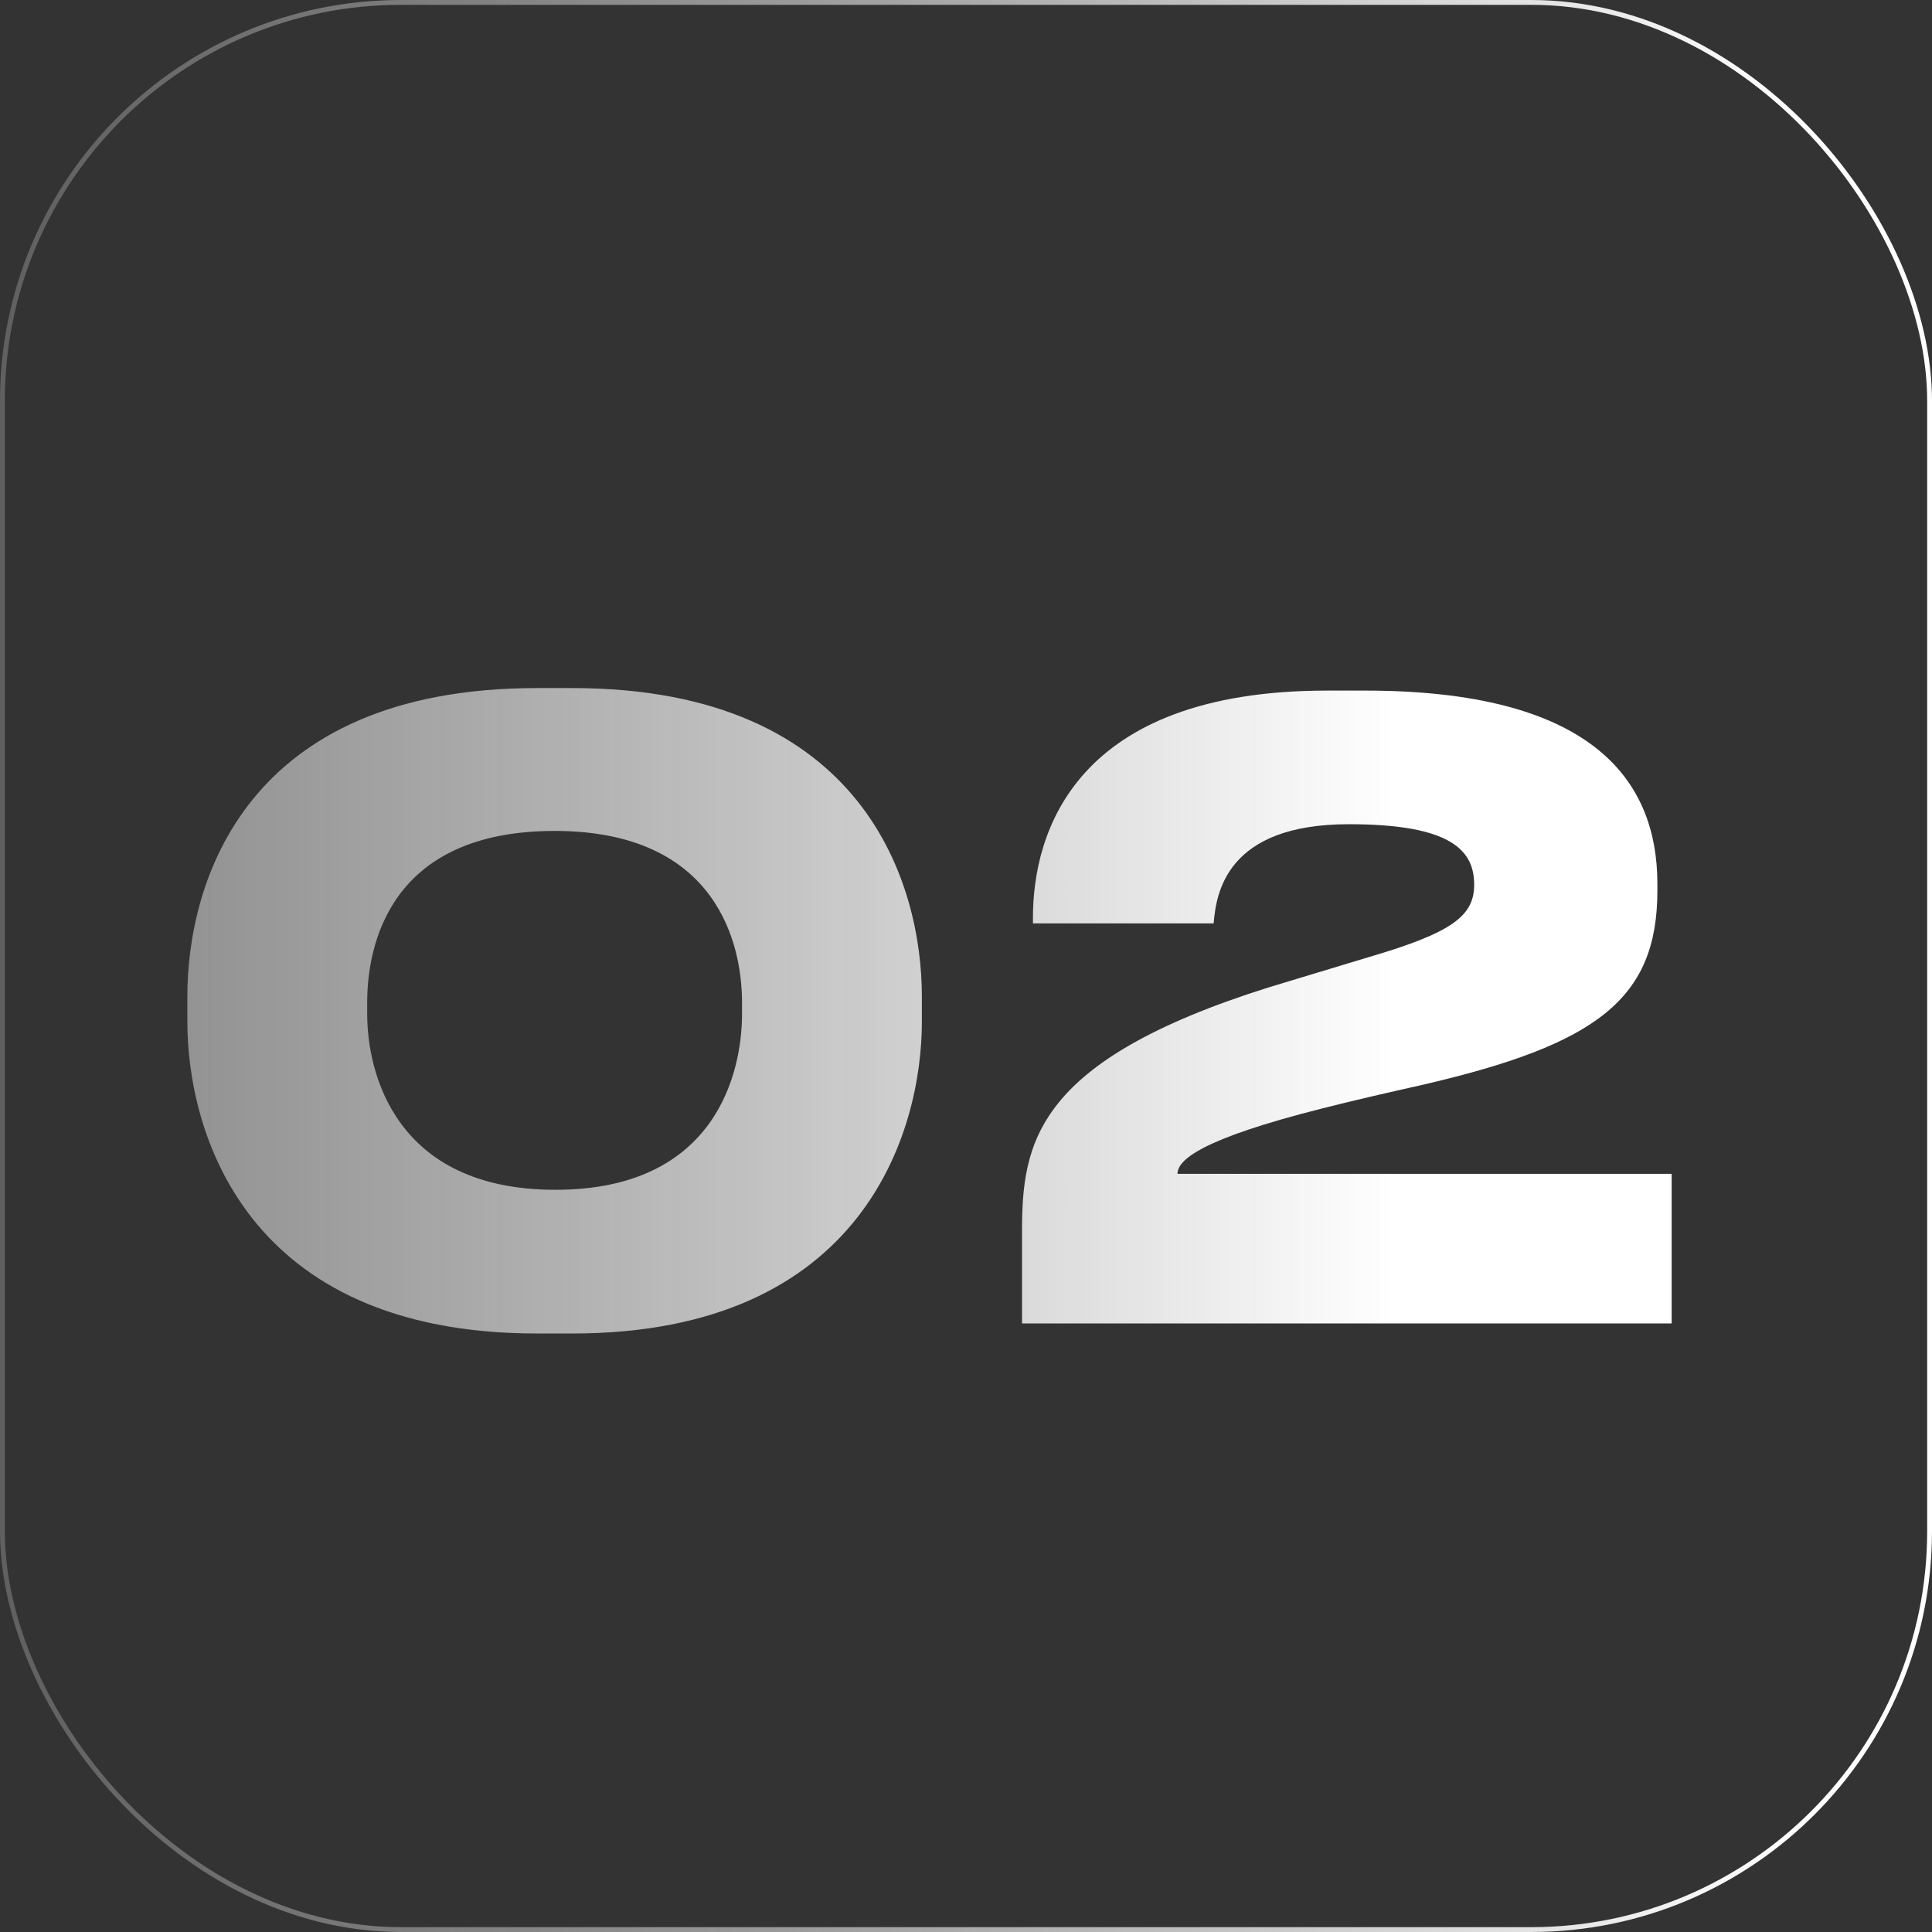 <?xml version="1.0" encoding="UTF-8"?> <svg xmlns="http://www.w3.org/2000/svg" width="400" height="400" viewBox="0 0 400 400" fill="none"><rect x="0" y="0" width="400" height="400" fill="#333333" stroke="none"/><rect x="399.5" y="399.5" width="399" height="399" rx="82.5" transform="rotate(-180 399.5 399.5)" stroke="url(#paint0_linear_780_14)"></rect><path d="M111.172 142.456H118.48C179.206 142.456 190.864 183.346 190.864 206.314V211.534C190.864 234.154 178.858 276.088 118.48 276.088H111.172C50.62 276.088 38.788 234.154 38.788 211.534V206.314C38.788 182.824 50.62 142.456 111.172 142.456ZM153.628 209.968V207.532C153.628 195.874 148.756 172.036 114.826 172.036C80.548 172.036 76.024 195.874 76.024 207.532V209.968C76.024 221.8 81.592 246.334 115 246.334C148.408 246.334 153.628 221.8 153.628 209.968ZM346.101 274H211.599V255.208C211.599 236.764 214.035 219.712 262.755 204.4L283.461 198.136C300.687 193.09 305.211 189.61 305.211 183.172C305.211 176.212 300.687 170.644 279.285 170.644C253.881 170.644 251.793 184.912 251.271 191.176H213.861V189.958C213.861 172.384 222.561 142.978 274.761 142.978H282.591C328.875 142.978 343.143 160.9 343.143 182.998V184.39C343.143 206.836 330.615 216.232 294.597 224.584C287.637 226.15 279.981 227.89 273.891 229.456C248.313 235.894 243.789 240.244 243.789 243.028H346.101V274Z" fill="url(#paint1_linear_780_14)"></path><defs><linearGradient id="paint0_linear_780_14" x1="429.5" y1="600" x2="980.5" y2="600" gradientUnits="userSpaceOnUse"><stop stop-color="white"></stop><stop offset="1" stop-color="#999999" stop-opacity="0"></stop></linearGradient><linearGradient id="paint1_linear_780_14" x1="288.608" y1="183.352" x2="-322.308" y2="183.352" gradientUnits="userSpaceOnUse"><stop stop-color="white"></stop><stop offset="1" stop-color="#999999" stop-opacity="0"></stop></linearGradient></defs></svg> 